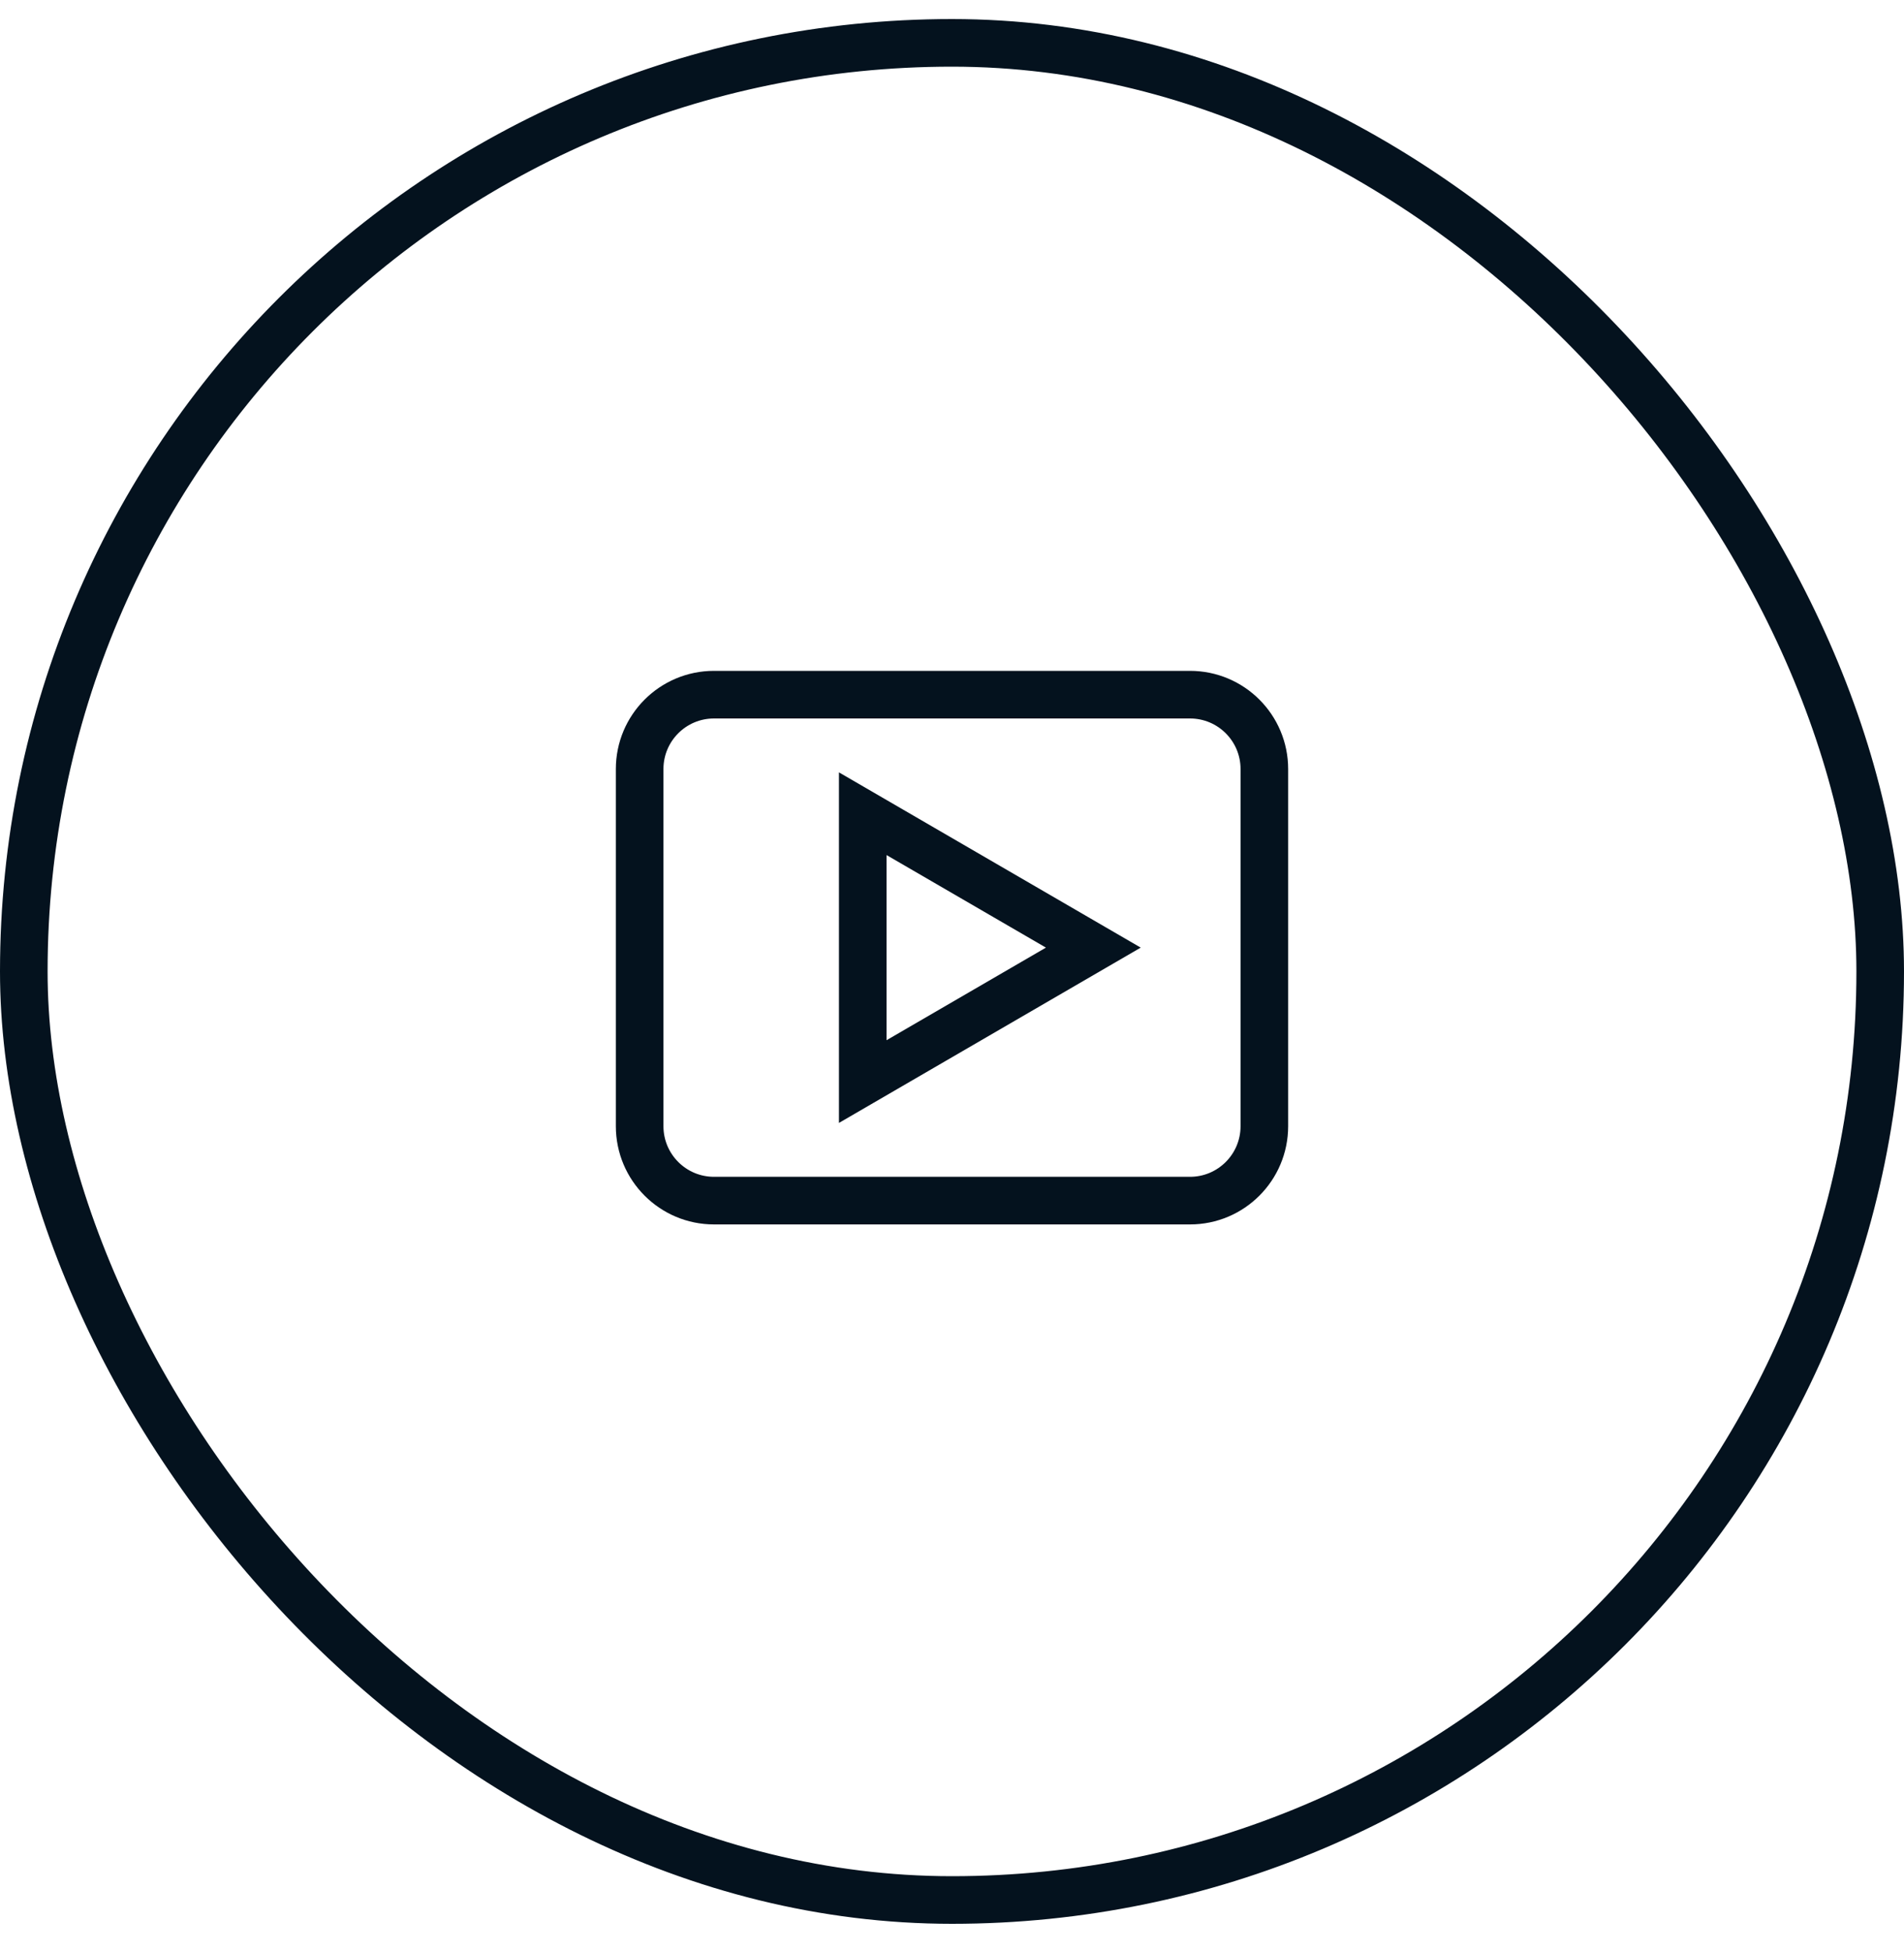 <svg xmlns="http://www.w3.org/2000/svg" width="40" height="41" viewBox="0 0 40 41" fill="none"><rect x="0.5" y="0.9" width="39" height="39" rx="19.5" stroke="#04121E"></rect><g clip-path="url(#clip0_513_428)"><path d="M18.125 17.088L22.969 19.9L18.125 22.713V17.088Z" stroke="#04121E" stroke-miterlimit="10" stroke-linecap="square"></path><path d="M26.562 23.65V16.15C26.562 15.287 25.863 14.588 25 14.588H15C14.137 14.588 13.438 15.287 13.438 16.15V23.65C13.438 24.513 14.137 25.213 15 25.213H25C25.863 25.213 26.562 24.513 26.562 23.65Z" stroke="#04121E" stroke-miterlimit="10" stroke-linecap="square"></path></g><defs><clipPath id="clip0_513_428"><rect width="15" height="15" fill="white" transform="translate(12.5 12.4)"></rect></clipPath></defs></svg>